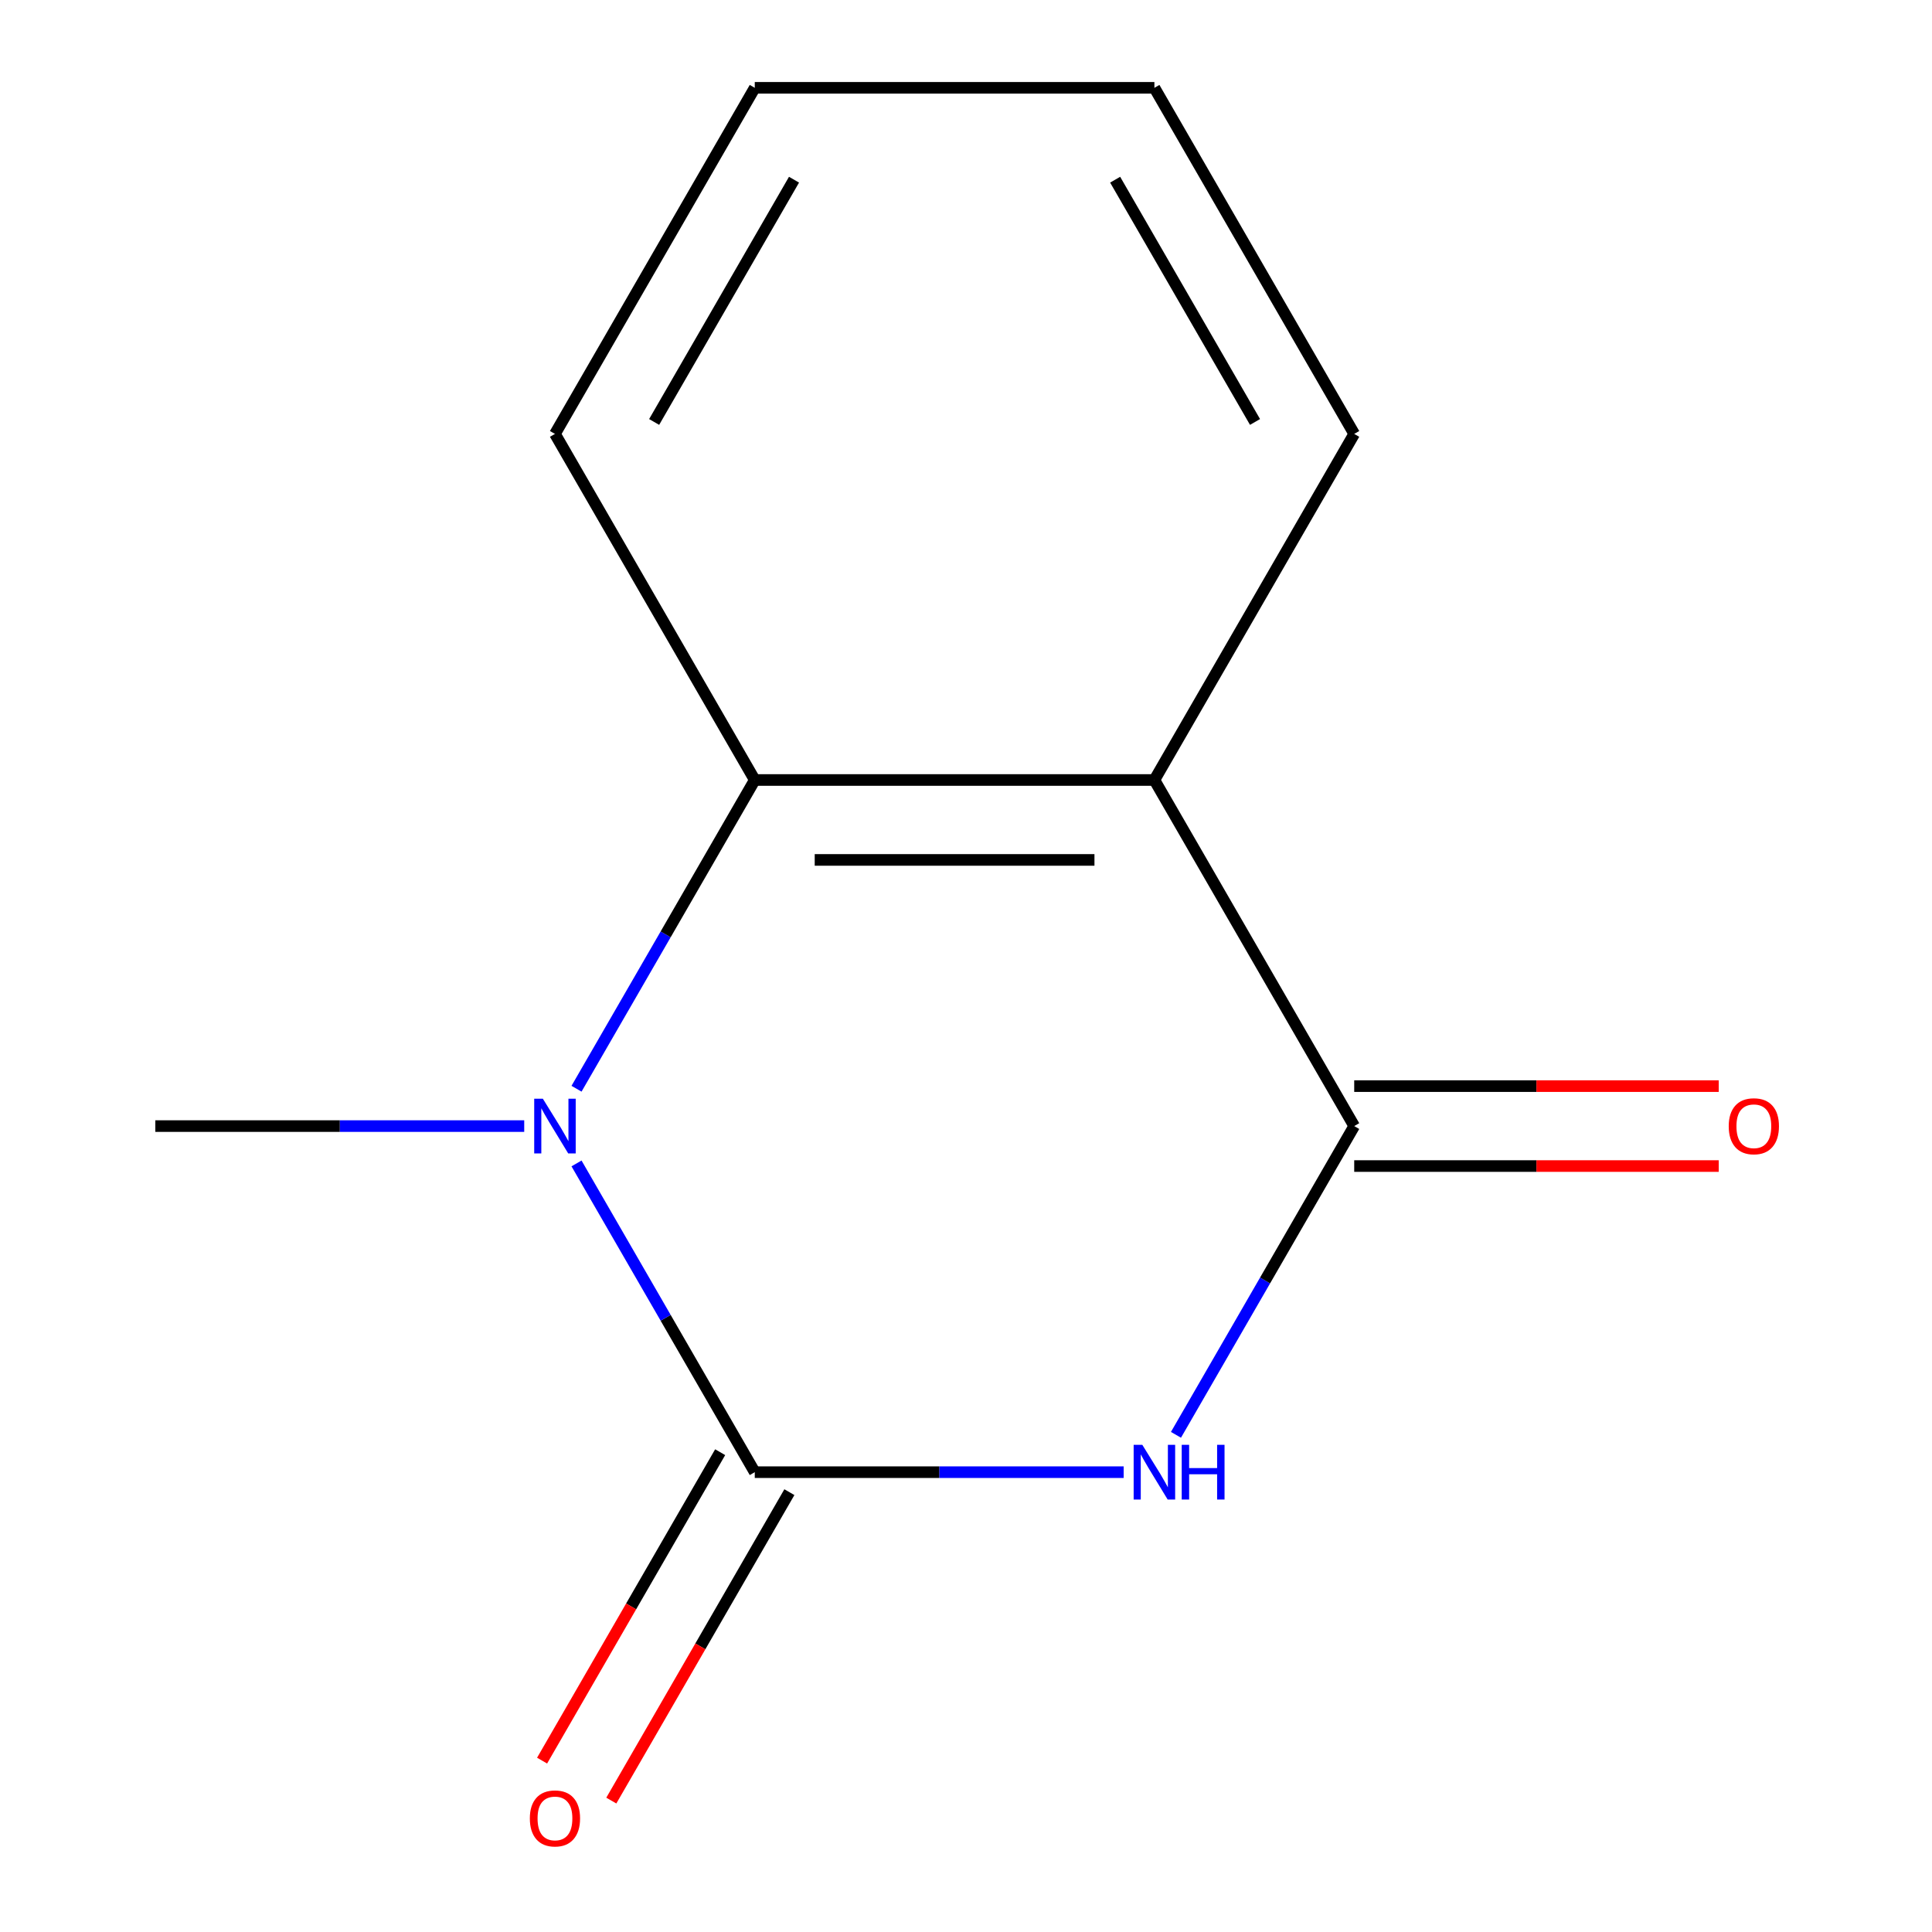 <?xml version='1.0' encoding='iso-8859-1'?>
<svg version='1.1' baseProfile='full'
              xmlns='http://www.w3.org/2000/svg'
                      xmlns:rdkit='http://www.rdkit.org/xml'
                      xmlns:xlink='http://www.w3.org/1999/xlink'
                  xml:space='preserve'
width='1000px' height='1000px' viewBox='0 0 1000 1000'>
<!-- END OF HEADER -->
<rect style='opacity:1.0;fill:#FFFFFF;stroke:none' width='1000' height='1000' x='0' y='0'> </rect>
<path class='bond-0' d='M 581.605,761.995 L 486.137,761.995' style='fill:none;fill-rule:evenodd;stroke:#0000FF;stroke-width:6px;stroke-linecap:butt;stroke-linejoin:miter;stroke-opacity:1' />
<path class='bond-0' d='M 486.137,761.995 L 390.668,761.995' style='fill:none;fill-rule:evenodd;stroke:#000000;stroke-width:6px;stroke-linecap:butt;stroke-linejoin:miter;stroke-opacity:1' />
<path class='bond-2' d='M 608.677,742.664 L 654.808,662.762' style='fill:none;fill-rule:evenodd;stroke:#0000FF;stroke-width:6px;stroke-linecap:butt;stroke-linejoin:miter;stroke-opacity:1' />
<path class='bond-2' d='M 654.808,662.762 L 700.94,582.86' style='fill:none;fill-rule:evenodd;stroke:#000000;stroke-width:6px;stroke-linecap:butt;stroke-linejoin:miter;stroke-opacity:1' />
<path class='bond-1' d='M 390.668,761.995 L 344.537,682.093' style='fill:none;fill-rule:evenodd;stroke:#000000;stroke-width:6px;stroke-linecap:butt;stroke-linejoin:miter;stroke-opacity:1' />
<path class='bond-1' d='M 344.537,682.093 L 298.406,602.191' style='fill:none;fill-rule:evenodd;stroke:#0000FF;stroke-width:6px;stroke-linecap:butt;stroke-linejoin:miter;stroke-opacity:1' />
<path class='bond-5' d='M 372.755,751.653 L 326.67,831.475' style='fill:none;fill-rule:evenodd;stroke:#000000;stroke-width:6px;stroke-linecap:butt;stroke-linejoin:miter;stroke-opacity:1' />
<path class='bond-5' d='M 326.67,831.475 L 280.584,911.297' style='fill:none;fill-rule:evenodd;stroke:#FF0000;stroke-width:6px;stroke-linecap:butt;stroke-linejoin:miter;stroke-opacity:1' />
<path class='bond-5' d='M 408.582,772.337 L 362.497,852.159' style='fill:none;fill-rule:evenodd;stroke:#000000;stroke-width:6px;stroke-linecap:butt;stroke-linejoin:miter;stroke-opacity:1' />
<path class='bond-5' d='M 362.497,852.159 L 316.412,931.981' style='fill:none;fill-rule:evenodd;stroke:#FF0000;stroke-width:6px;stroke-linecap:butt;stroke-linejoin:miter;stroke-opacity:1' />
<path class='bond-7' d='M 271.334,582.86 L 175.865,582.86' style='fill:none;fill-rule:evenodd;stroke:#0000FF;stroke-width:6px;stroke-linecap:butt;stroke-linejoin:miter;stroke-opacity:1' />
<path class='bond-7' d='M 175.865,582.86 L 80.397,582.86' style='fill:none;fill-rule:evenodd;stroke:#000000;stroke-width:6px;stroke-linecap:butt;stroke-linejoin:miter;stroke-opacity:1' />
<path class='bond-12' d='M 298.406,563.529 L 344.537,483.627' style='fill:none;fill-rule:evenodd;stroke:#0000FF;stroke-width:6px;stroke-linecap:butt;stroke-linejoin:miter;stroke-opacity:1' />
<path class='bond-12' d='M 344.537,483.627 L 390.668,403.725' style='fill:none;fill-rule:evenodd;stroke:#000000;stroke-width:6px;stroke-linecap:butt;stroke-linejoin:miter;stroke-opacity:1' />
<path class='bond-3' d='M 700.94,582.86 L 597.516,403.725' style='fill:none;fill-rule:evenodd;stroke:#000000;stroke-width:6px;stroke-linecap:butt;stroke-linejoin:miter;stroke-opacity:1' />
<path class='bond-6' d='M 700.94,603.545 L 795.278,603.545' style='fill:none;fill-rule:evenodd;stroke:#000000;stroke-width:6px;stroke-linecap:butt;stroke-linejoin:miter;stroke-opacity:1' />
<path class='bond-6' d='M 795.278,603.545 L 889.616,603.545' style='fill:none;fill-rule:evenodd;stroke:#FF0000;stroke-width:6px;stroke-linecap:butt;stroke-linejoin:miter;stroke-opacity:1' />
<path class='bond-6' d='M 700.94,562.175 L 795.278,562.175' style='fill:none;fill-rule:evenodd;stroke:#000000;stroke-width:6px;stroke-linecap:butt;stroke-linejoin:miter;stroke-opacity:1' />
<path class='bond-6' d='M 795.278,562.175 L 889.616,562.175' style='fill:none;fill-rule:evenodd;stroke:#FF0000;stroke-width:6px;stroke-linecap:butt;stroke-linejoin:miter;stroke-opacity:1' />
<path class='bond-4' d='M 597.516,403.725 L 390.668,403.725' style='fill:none;fill-rule:evenodd;stroke:#000000;stroke-width:6px;stroke-linecap:butt;stroke-linejoin:miter;stroke-opacity:1' />
<path class='bond-4' d='M 566.489,445.094 L 421.696,445.094' style='fill:none;fill-rule:evenodd;stroke:#000000;stroke-width:6px;stroke-linecap:butt;stroke-linejoin:miter;stroke-opacity:1' />
<path class='bond-8' d='M 597.516,403.725 L 700.94,224.59' style='fill:none;fill-rule:evenodd;stroke:#000000;stroke-width:6px;stroke-linecap:butt;stroke-linejoin:miter;stroke-opacity:1' />
<path class='bond-9' d='M 390.668,403.725 L 287.245,224.59' style='fill:none;fill-rule:evenodd;stroke:#000000;stroke-width:6px;stroke-linecap:butt;stroke-linejoin:miter;stroke-opacity:1' />
<path class='bond-10' d='M 700.94,224.59 L 597.516,45.455' style='fill:none;fill-rule:evenodd;stroke:#000000;stroke-width:6px;stroke-linecap:butt;stroke-linejoin:miter;stroke-opacity:1' />
<path class='bond-10' d='M 649.599,218.404 L 577.202,93.01' style='fill:none;fill-rule:evenodd;stroke:#000000;stroke-width:6px;stroke-linecap:butt;stroke-linejoin:miter;stroke-opacity:1' />
<path class='bond-13' d='M 287.245,224.59 L 390.668,45.455' style='fill:none;fill-rule:evenodd;stroke:#000000;stroke-width:6px;stroke-linecap:butt;stroke-linejoin:miter;stroke-opacity:1' />
<path class='bond-13' d='M 338.585,218.404 L 410.982,93.01' style='fill:none;fill-rule:evenodd;stroke:#000000;stroke-width:6px;stroke-linecap:butt;stroke-linejoin:miter;stroke-opacity:1' />
<path class='bond-11' d='M 597.516,45.455 L 390.668,45.455' style='fill:none;fill-rule:evenodd;stroke:#000000;stroke-width:6px;stroke-linecap:butt;stroke-linejoin:miter;stroke-opacity:1' />
<path  class='atom-0' d='M 591.256 747.835
L 600.536 762.835
Q 601.456 764.315, 602.936 766.995
Q 604.416 769.675, 604.496 769.835
L 604.496 747.835
L 608.256 747.835
L 608.256 776.155
L 604.376 776.155
L 594.416 759.755
Q 593.256 757.835, 592.016 755.635
Q 590.816 753.435, 590.456 752.755
L 590.456 776.155
L 586.776 776.155
L 586.776 747.835
L 591.256 747.835
' fill='#0000FF'/>
<path  class='atom-0' d='M 611.656 747.835
L 615.496 747.835
L 615.496 759.875
L 629.976 759.875
L 629.976 747.835
L 633.816 747.835
L 633.816 776.155
L 629.976 776.155
L 629.976 763.075
L 615.496 763.075
L 615.496 776.155
L 611.656 776.155
L 611.656 747.835
' fill='#0000FF'/>
<path  class='atom-2' d='M 280.985 568.7
L 290.265 583.7
Q 291.185 585.18, 292.665 587.86
Q 294.145 590.54, 294.225 590.7
L 294.225 568.7
L 297.985 568.7
L 297.985 597.02
L 294.105 597.02
L 284.145 580.62
Q 282.985 578.7, 281.745 576.5
Q 280.545 574.3, 280.185 573.62
L 280.185 597.02
L 276.505 597.02
L 276.505 568.7
L 280.985 568.7
' fill='#0000FF'/>
<path  class='atom-6' d='M 274.245 941.21
Q 274.245 934.41, 277.605 930.61
Q 280.965 926.81, 287.245 926.81
Q 293.525 926.81, 296.885 930.61
Q 300.245 934.41, 300.245 941.21
Q 300.245 948.09, 296.845 952.01
Q 293.445 955.89, 287.245 955.89
Q 281.005 955.89, 277.605 952.01
Q 274.245 948.13, 274.245 941.21
M 287.245 952.69
Q 291.565 952.69, 293.885 949.81
Q 296.245 946.89, 296.245 941.21
Q 296.245 935.65, 293.885 932.85
Q 291.565 930.01, 287.245 930.01
Q 282.925 930.01, 280.565 932.81
Q 278.245 935.61, 278.245 941.21
Q 278.245 946.93, 280.565 949.81
Q 282.925 952.69, 287.245 952.69
' fill='#FF0000'/>
<path  class='atom-7' d='M 894.787 582.94
Q 894.787 576.14, 898.147 572.34
Q 901.507 568.54, 907.787 568.54
Q 914.067 568.54, 917.427 572.34
Q 920.787 576.14, 920.787 582.94
Q 920.787 589.82, 917.387 593.74
Q 913.987 597.62, 907.787 597.62
Q 901.547 597.62, 898.147 593.74
Q 894.787 589.86, 894.787 582.94
M 907.787 594.42
Q 912.107 594.42, 914.427 591.54
Q 916.787 588.62, 916.787 582.94
Q 916.787 577.38, 914.427 574.58
Q 912.107 571.74, 907.787 571.74
Q 903.467 571.74, 901.107 574.54
Q 898.787 577.34, 898.787 582.94
Q 898.787 588.66, 901.107 591.54
Q 903.467 594.42, 907.787 594.42
' fill='#FF0000'/>
</svg>
